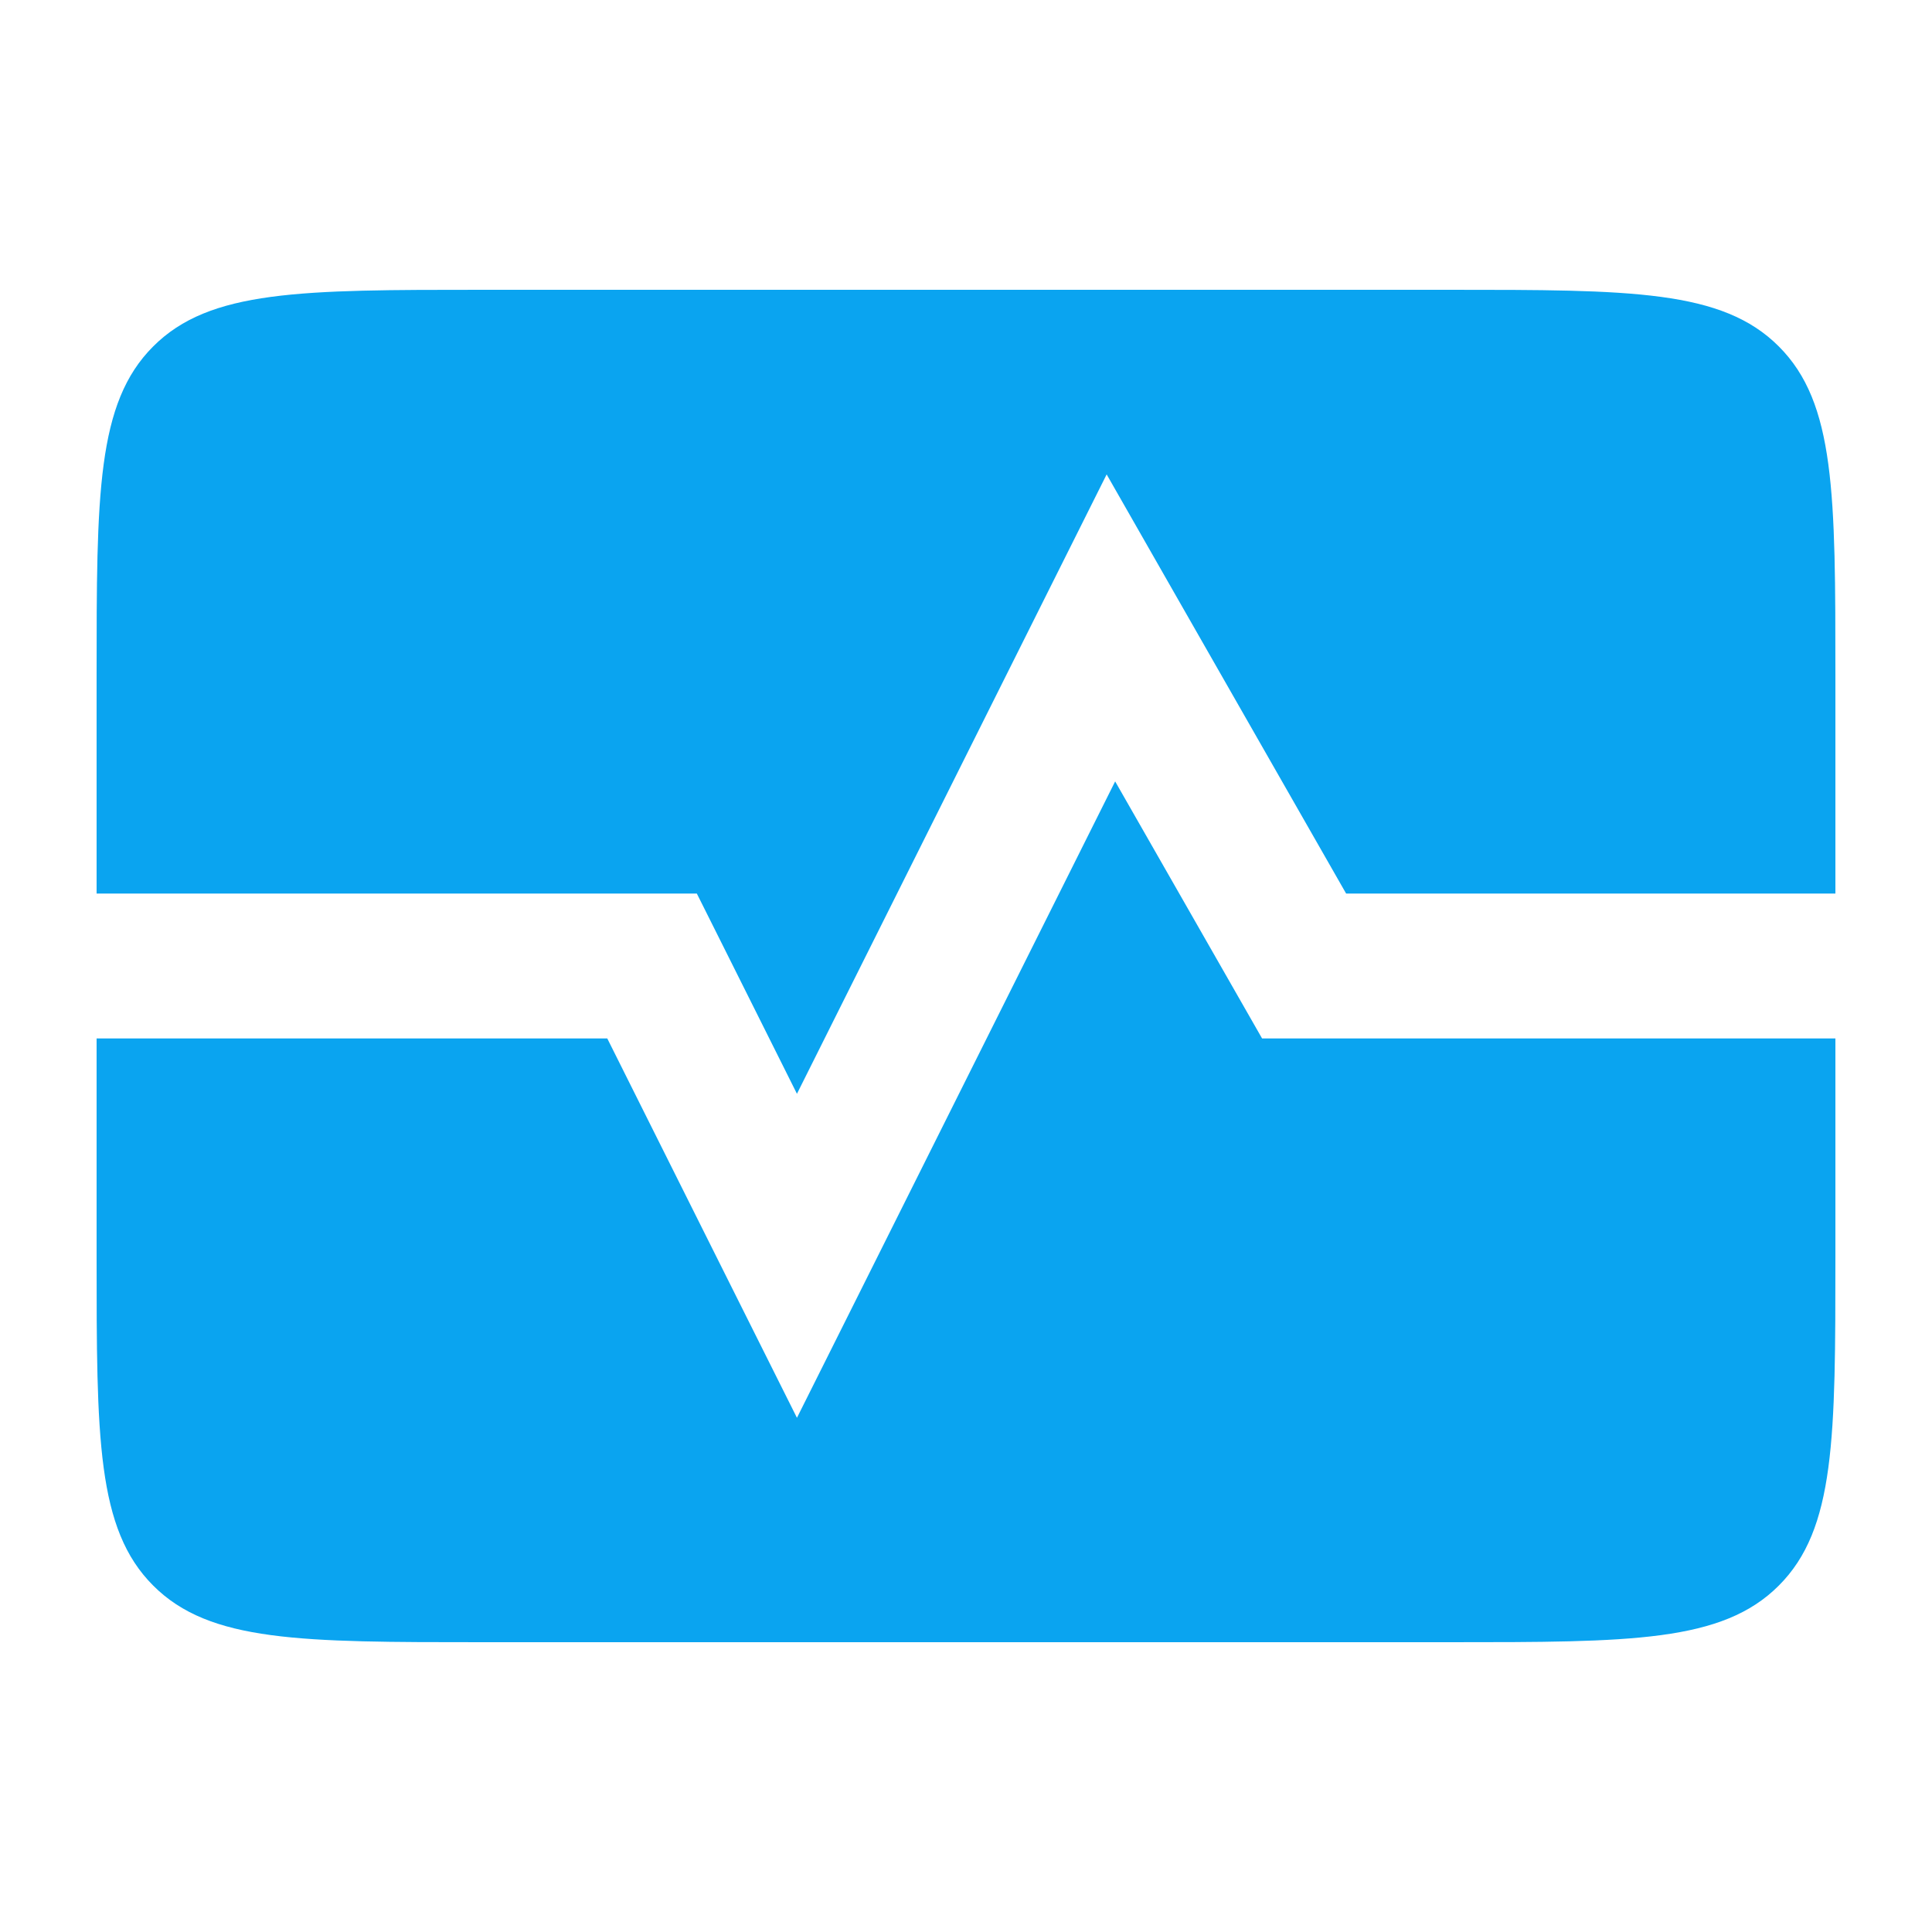 <svg width="40" height="40" viewBox="0 0 40 40" fill="none" xmlns="http://www.w3.org/2000/svg">
<path fill-rule="evenodd" clip-rule="evenodd" d="M3.172 7.172C2 8.343 2 10.229 2 14V18.5H13.5H14.427L14.842 19.329L16.5 22.646L21.658 12.329L22.912 9.822L24.302 12.256L27.87 18.5H38V14C38 10.229 38 8.343 36.828 7.172C35.657 6 33.771 6 30 6H10C6.229 6 4.343 6 3.172 7.172ZM38 21.5H27H26.13L25.698 20.744L23.088 16.178L17.842 26.671L16.5 29.354L15.158 26.671L12.573 21.5H2V26C2 29.771 2 31.657 3.172 32.828C4.343 34 6.229 34 10 34H30C33.771 34 35.657 34 36.828 32.828C38 31.657 38 29.771 38 26V21.5Z" fill="#0AA4F0"/>
</svg>
